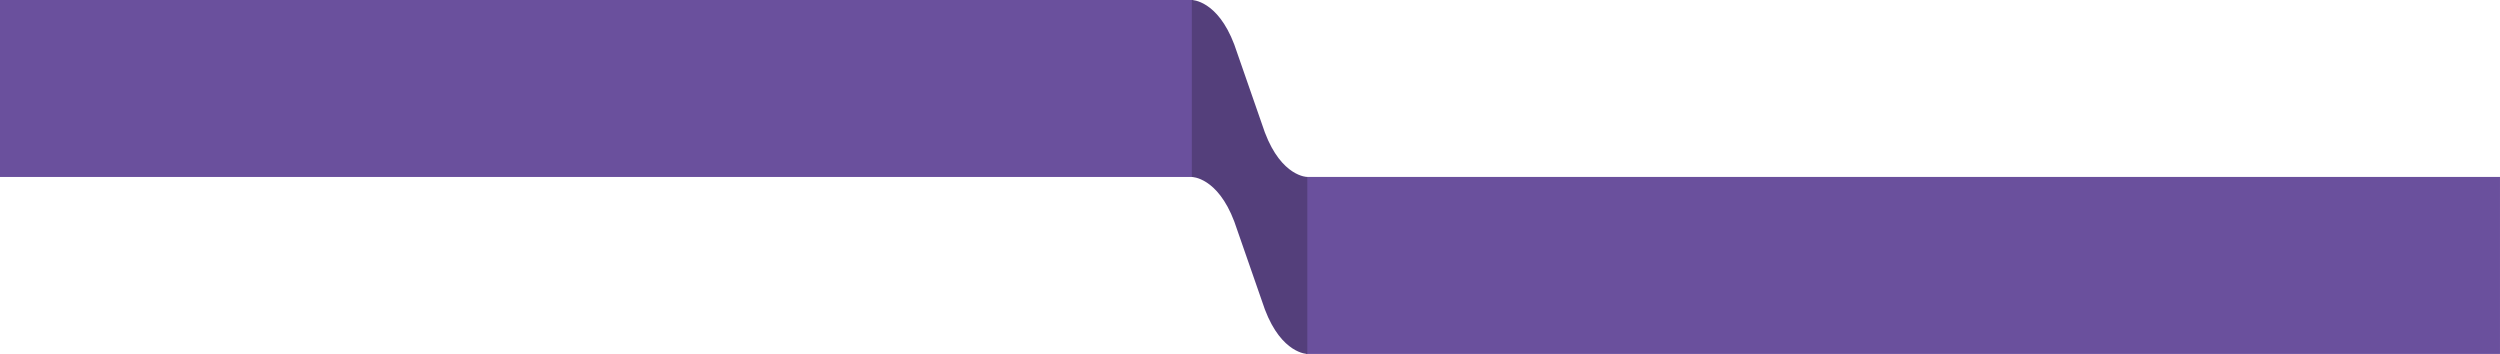 <svg xmlns="http://www.w3.org/2000/svg" xmlns:xlink="http://www.w3.org/1999/xlink" width="267.162" height="37.824" viewBox="0 0 267.162 37.824"><defs><clipPath id="clip-path"><rect id="Rectangle_955" data-name="Rectangle 955" width="79.809" height="37.824" fill="none"></rect></clipPath></defs><g id="Group_35645" data-name="Group 35645" transform="translate(93.631 0)"><path id="Path_2089" data-name="Path 2089" d="M0,0H127.482V18.911H0Z" transform="translate(-93.631 0)" fill="#6a509d"></path><rect id="Rectangle_954" data-name="Rectangle 954" width="127.575" height="18.913" transform="translate(45.955 18.911)" fill="#6a509d"></rect><g id="Group_787" data-name="Group 787" transform="translate(-0.118 0)"><g id="Group_786" data-name="Group 786" clip-path="url(#clip-path)"><path id="Path_2071" data-name="Path 2071" d="M29.424,18.911s-2.741,0-4.538-4.762L21.62,4.762C19.823,0,17.082,0,17.082,0V18.911s2.741,0,4.538,4.764l3.266,9.385c1.8,4.762,4.538,4.762,4.538,4.762Z" transform="translate(16.769 0.001)" fill="#543f7b"></path></g></g></g></svg>